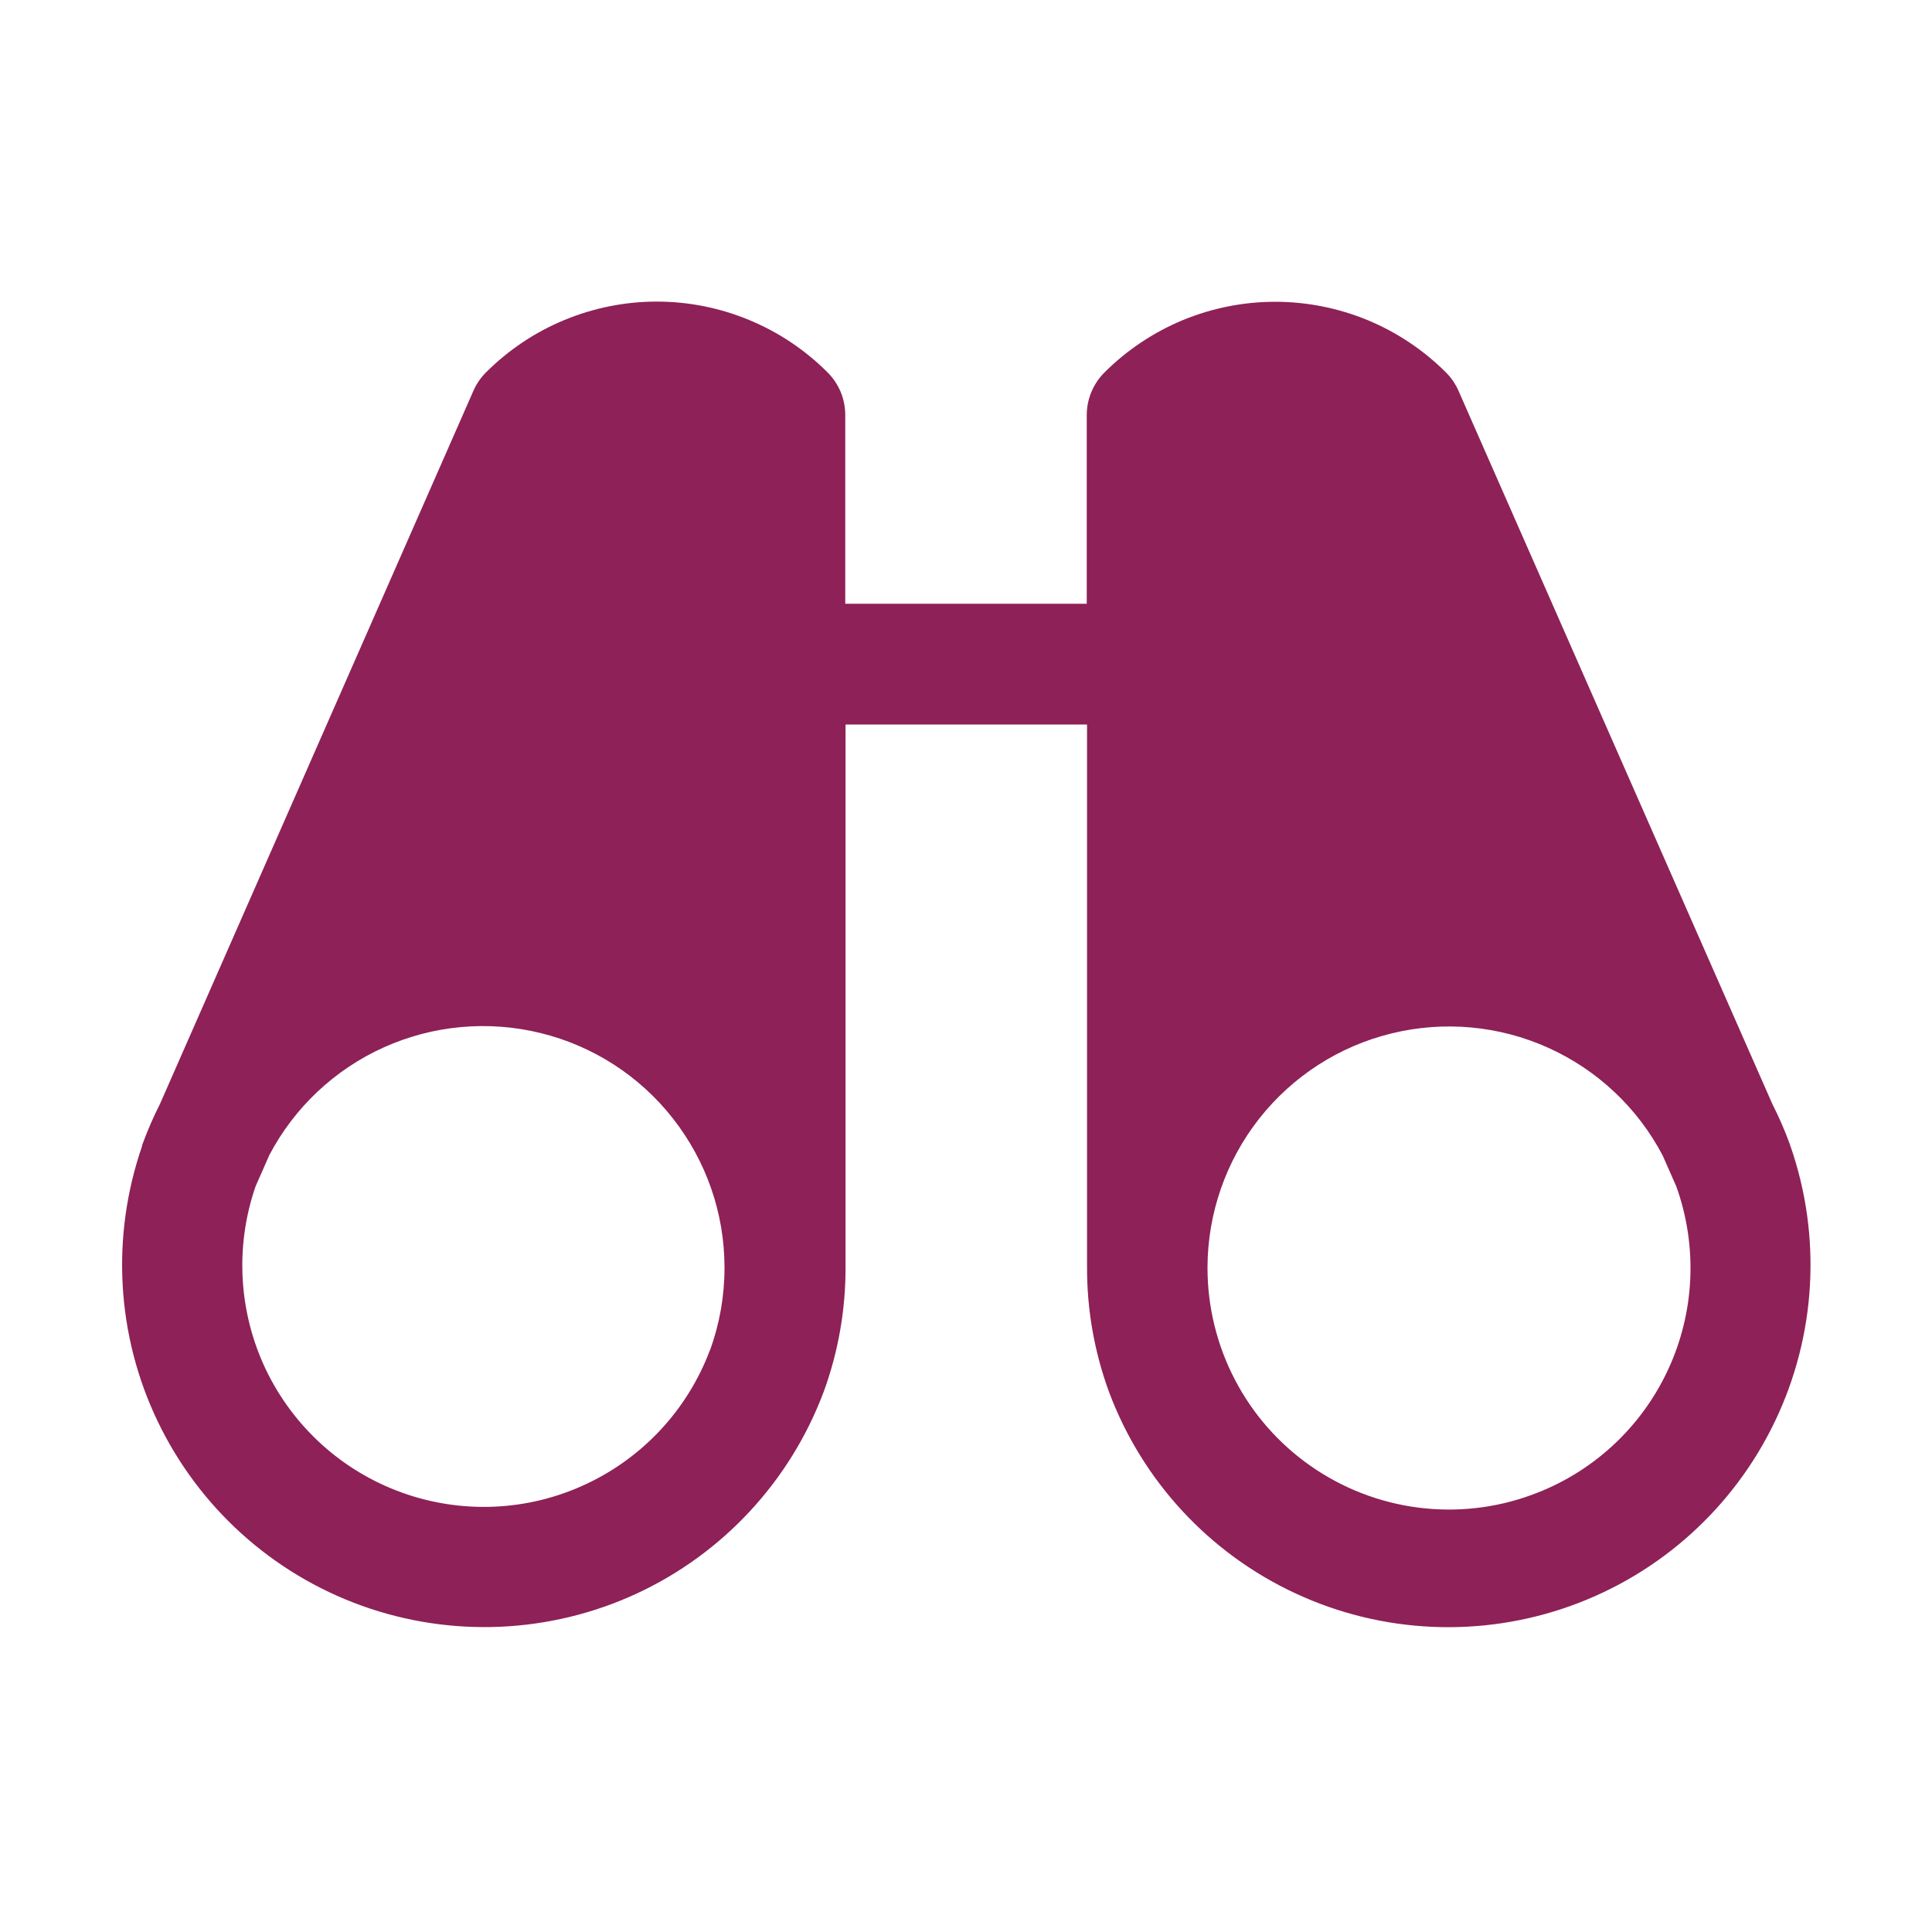 <svg width="20" height="20" viewBox="0 0 20 20" fill="none" xmlns="http://www.w3.org/2000/svg">
<path d="M18.533 11.867V11.859C18.532 11.854 18.53 11.848 18.527 11.842C18.476 11.701 18.415 11.562 18.347 11.428L15.099 4.047C15.068 3.976 15.024 3.911 14.969 3.856C14.737 3.624 14.461 3.44 14.158 3.314C13.854 3.189 13.529 3.124 13.201 3.124C12.872 3.124 12.547 3.189 12.244 3.314C11.941 3.44 11.665 3.624 11.433 3.856C11.316 3.973 11.25 4.132 11.25 4.297V6.25H8.75V4.297C8.75 4.215 8.734 4.134 8.703 4.058C8.671 3.982 8.625 3.913 8.567 3.855C8.335 3.623 8.059 3.438 7.756 3.313C7.453 3.187 7.128 3.122 6.799 3.122C6.471 3.122 6.146 3.187 5.842 3.313C5.539 3.438 5.263 3.623 5.031 3.855C4.976 3.91 4.932 3.974 4.901 4.045L1.656 11.428C1.588 11.562 1.528 11.701 1.476 11.842C1.474 11.848 1.472 11.853 1.47 11.859C1.47 11.859 1.47 11.865 1.47 11.867C1.148 12.8 1.205 13.822 1.631 14.711C2.057 15.601 2.816 16.288 3.744 16.622C4.672 16.956 5.695 16.911 6.59 16.497C7.485 16.082 8.181 15.331 8.527 14.407C8.679 13.992 8.755 13.553 8.753 13.111V7.5H11.253V13.112C11.251 13.554 11.328 13.993 11.48 14.408C11.825 15.332 12.521 16.083 13.416 16.497C14.311 16.912 15.334 16.957 16.262 16.623C17.191 16.289 17.95 15.602 18.375 14.712C18.801 13.822 18.859 12.8 18.536 11.868L18.533 11.867ZM7.349 13.977C7.118 14.592 6.654 15.092 6.057 15.368C5.46 15.645 4.779 15.674 4.16 15.451C3.541 15.228 3.036 14.77 2.752 14.177C2.469 13.583 2.431 12.902 2.646 12.28L2.788 11.958C3.047 11.464 3.465 11.071 3.974 10.842C4.483 10.613 5.054 10.561 5.596 10.694C6.139 10.827 6.621 11.138 6.965 11.577C7.31 12.016 7.499 12.557 7.5 13.116V13.125C7.5 13.417 7.449 13.706 7.349 13.98V13.977ZM15.859 15.474C15.482 15.613 15.076 15.658 14.677 15.606C14.278 15.554 13.897 15.406 13.567 15.175C13.238 14.945 12.968 14.638 12.783 14.281C12.597 13.924 12.5 13.527 12.5 13.125V13.117C12.502 12.559 12.691 12.017 13.036 11.579C13.381 11.141 13.863 10.83 14.405 10.698C14.947 10.565 15.518 10.617 16.026 10.846C16.535 11.075 16.953 11.468 17.212 11.962L17.354 12.284C17.576 12.906 17.544 13.59 17.264 14.187C16.984 14.785 16.479 15.248 15.859 15.474Z" fill="#8E2157"/>
</svg>

